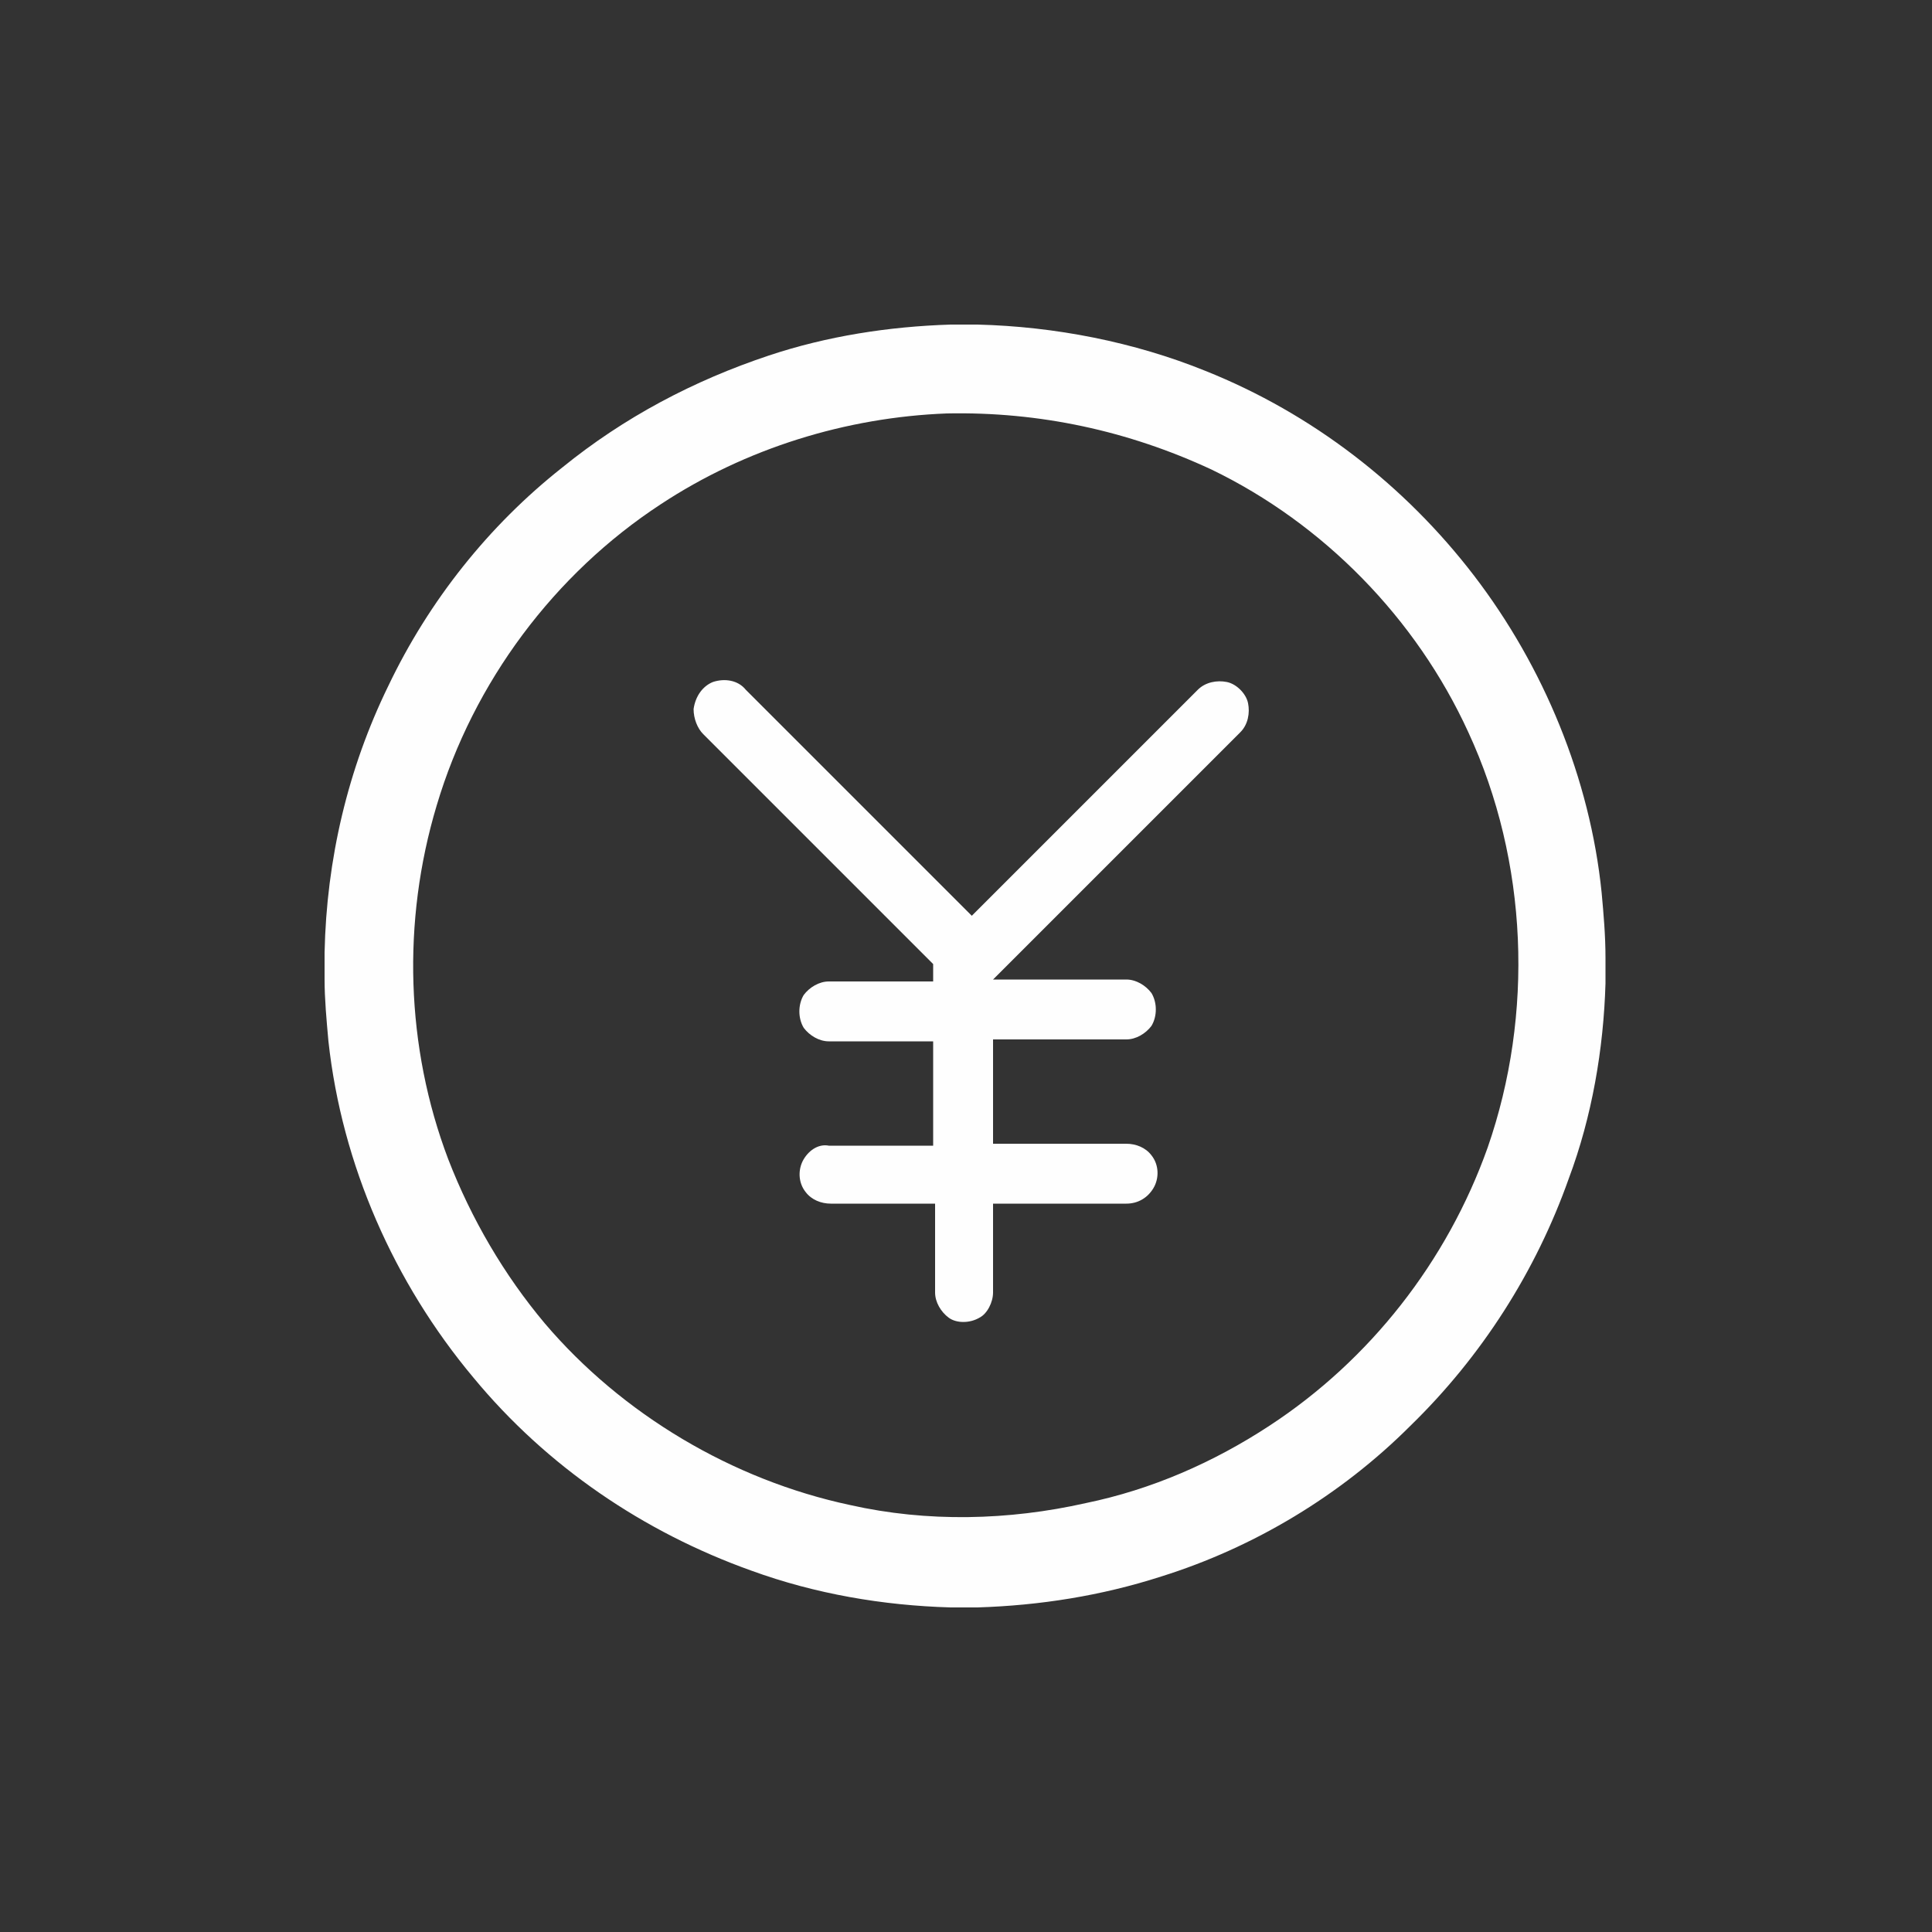 <svg xmlns="http://www.w3.org/2000/svg" xmlns:xlink="http://www.w3.org/1999/xlink" version="1.1" x="0px" y="0px" viewBox="-2949 1451 100 100" style="enable-background:new -2949 1451 100 100;fill:url(#CerosGradient_idcbab3aa1a);" xml:space="preserve" width="100px" height="100px" aria-hidden="true"><rect x="-2949" y="1451" width="100" height="100" fill="#333333" stroke="none"/><defs><linearGradient class="cerosgradient" data-cerosgradient="true" id="CerosGradient_idcbab3aa1a" gradientUnits="userSpaceOnUse" x1="50%" y1="100%" x2="50%" y2="0%"><stop offset="0%" stop-color="#FEFEFE"/><stop offset="100%" stop-color="#FEFEFE"/></linearGradient><linearGradient/></defs><g><path d="M-2899.8,1467.8h1.4c4,0.1,8.1,0.9,11.8,2.4c5.5,2.2,10.3,5.9,13.9,10.6c3.6,4.7,6,10.5,6.6,16.4c0.1,1.1,0.2,2.2,0.2,3.4   v1.3c-0.1,3.4-0.7,6.9-1.9,10.1c-1.7,4.8-4.5,9.2-8.2,12.8c-3.6,3.6-8.1,6.3-12.9,7.8c-3.1,1-6.3,1.5-9.5,1.6h-1.4   c-3.5-0.1-7-0.7-10.3-1.9c-5.6-2-10.6-5.4-14.4-10c-4.1-4.9-6.8-11-7.5-17.4c-0.1-1.1-0.2-2.2-0.2-3.2v-1.4   c0.1-4.8,1.2-9.5,3.3-13.8c2.1-4.4,5.2-8.3,9-11.3c3.2-2.6,6.8-4.5,10.7-5.8C-2906.2,1468.4-2903,1467.9-2899.8,1467.8    M-2900,1472.4c-5.2,0.2-10.4,1.8-14.8,4.7c-5.5,3.6-9.7,9.2-11.6,15.6c-1.8,6-1.6,12.5,0.6,18.3c1.2,3.1,2.9,6,5,8.5   c4,4.7,9.7,8.1,15.8,9.4c4,0.9,8.2,0.8,12.2-0.1c3.4-0.7,6.6-2.1,9.5-4c5.2-3.4,9.2-8.5,11.3-14.4c2.4-6.9,2.1-14.8-1-21.5   c-2.7-5.9-7.5-10.8-13.3-13.6C-2890.6,1473.3-2895.2,1472.3-2900,1472.4z" style="fill:url(#CerosGradient_idcbab3aa1a);"/><path d="M-2912.1,1486.3c0.6-0.2,1.3-0.1,1.7,0.4c3.9,3.9,7.8,7.8,11.7,11.7c3.9-3.9,7.8-7.8,11.7-11.7c0.4-0.4,1-0.5,1.5-0.4   s1,0.6,1.1,1.1s0,1.1-0.4,1.5c-4.3,4.3-8.5,8.5-12.8,12.8c2.3,0,4.6,0,6.9,0c0.5,0,1,0.3,1.3,0.7c0.3,0.5,0.3,1.2,0,1.7   c-0.3,0.4-0.8,0.7-1.3,0.7c-2.3,0-4.6,0-6.9,0c0,1.8,0,3.6,0,5.4c2.3,0,4.6,0,6.9,0c0.5,0,1,0.2,1.3,0.6c0.4,0.5,0.4,1.2,0.1,1.7   c-0.3,0.5-0.8,0.8-1.4,0.8c-2.3,0-4.6,0-6.9,0c0,1.5,0,3.1,0,4.6c0,0.5-0.3,1.1-0.7,1.3c-0.5,0.3-1.2,0.3-1.6,0   c-0.4-0.3-0.7-0.8-0.7-1.3c0-1.5,0-3.1,0-4.6c-1.8,0-3.6,0-5.4,0c-0.5,0-1-0.2-1.3-0.6c-0.4-0.5-0.4-1.2-0.1-1.7   c0.3-0.5,0.8-0.8,1.3-0.7c1.8,0,3.6,0,5.4,0c0-1.8,0-3.6,0-5.4c-1.8,0-3.6,0-5.4,0c-0.5,0-1-0.3-1.3-0.7c-0.3-0.5-0.3-1.2,0-1.7   c0.3-0.4,0.8-0.7,1.3-0.7c1.8,0,3.6,0,5.4,0c0-0.3,0-0.6,0-0.9c-4-4-7.9-7.9-11.9-11.9c-0.3-0.3-0.5-0.8-0.5-1.3   C-2913,1487-2912.6,1486.5-2912.1,1486.3z" style="fill:url(#CerosGradient_idcbab3aa1a);"/></g></svg>